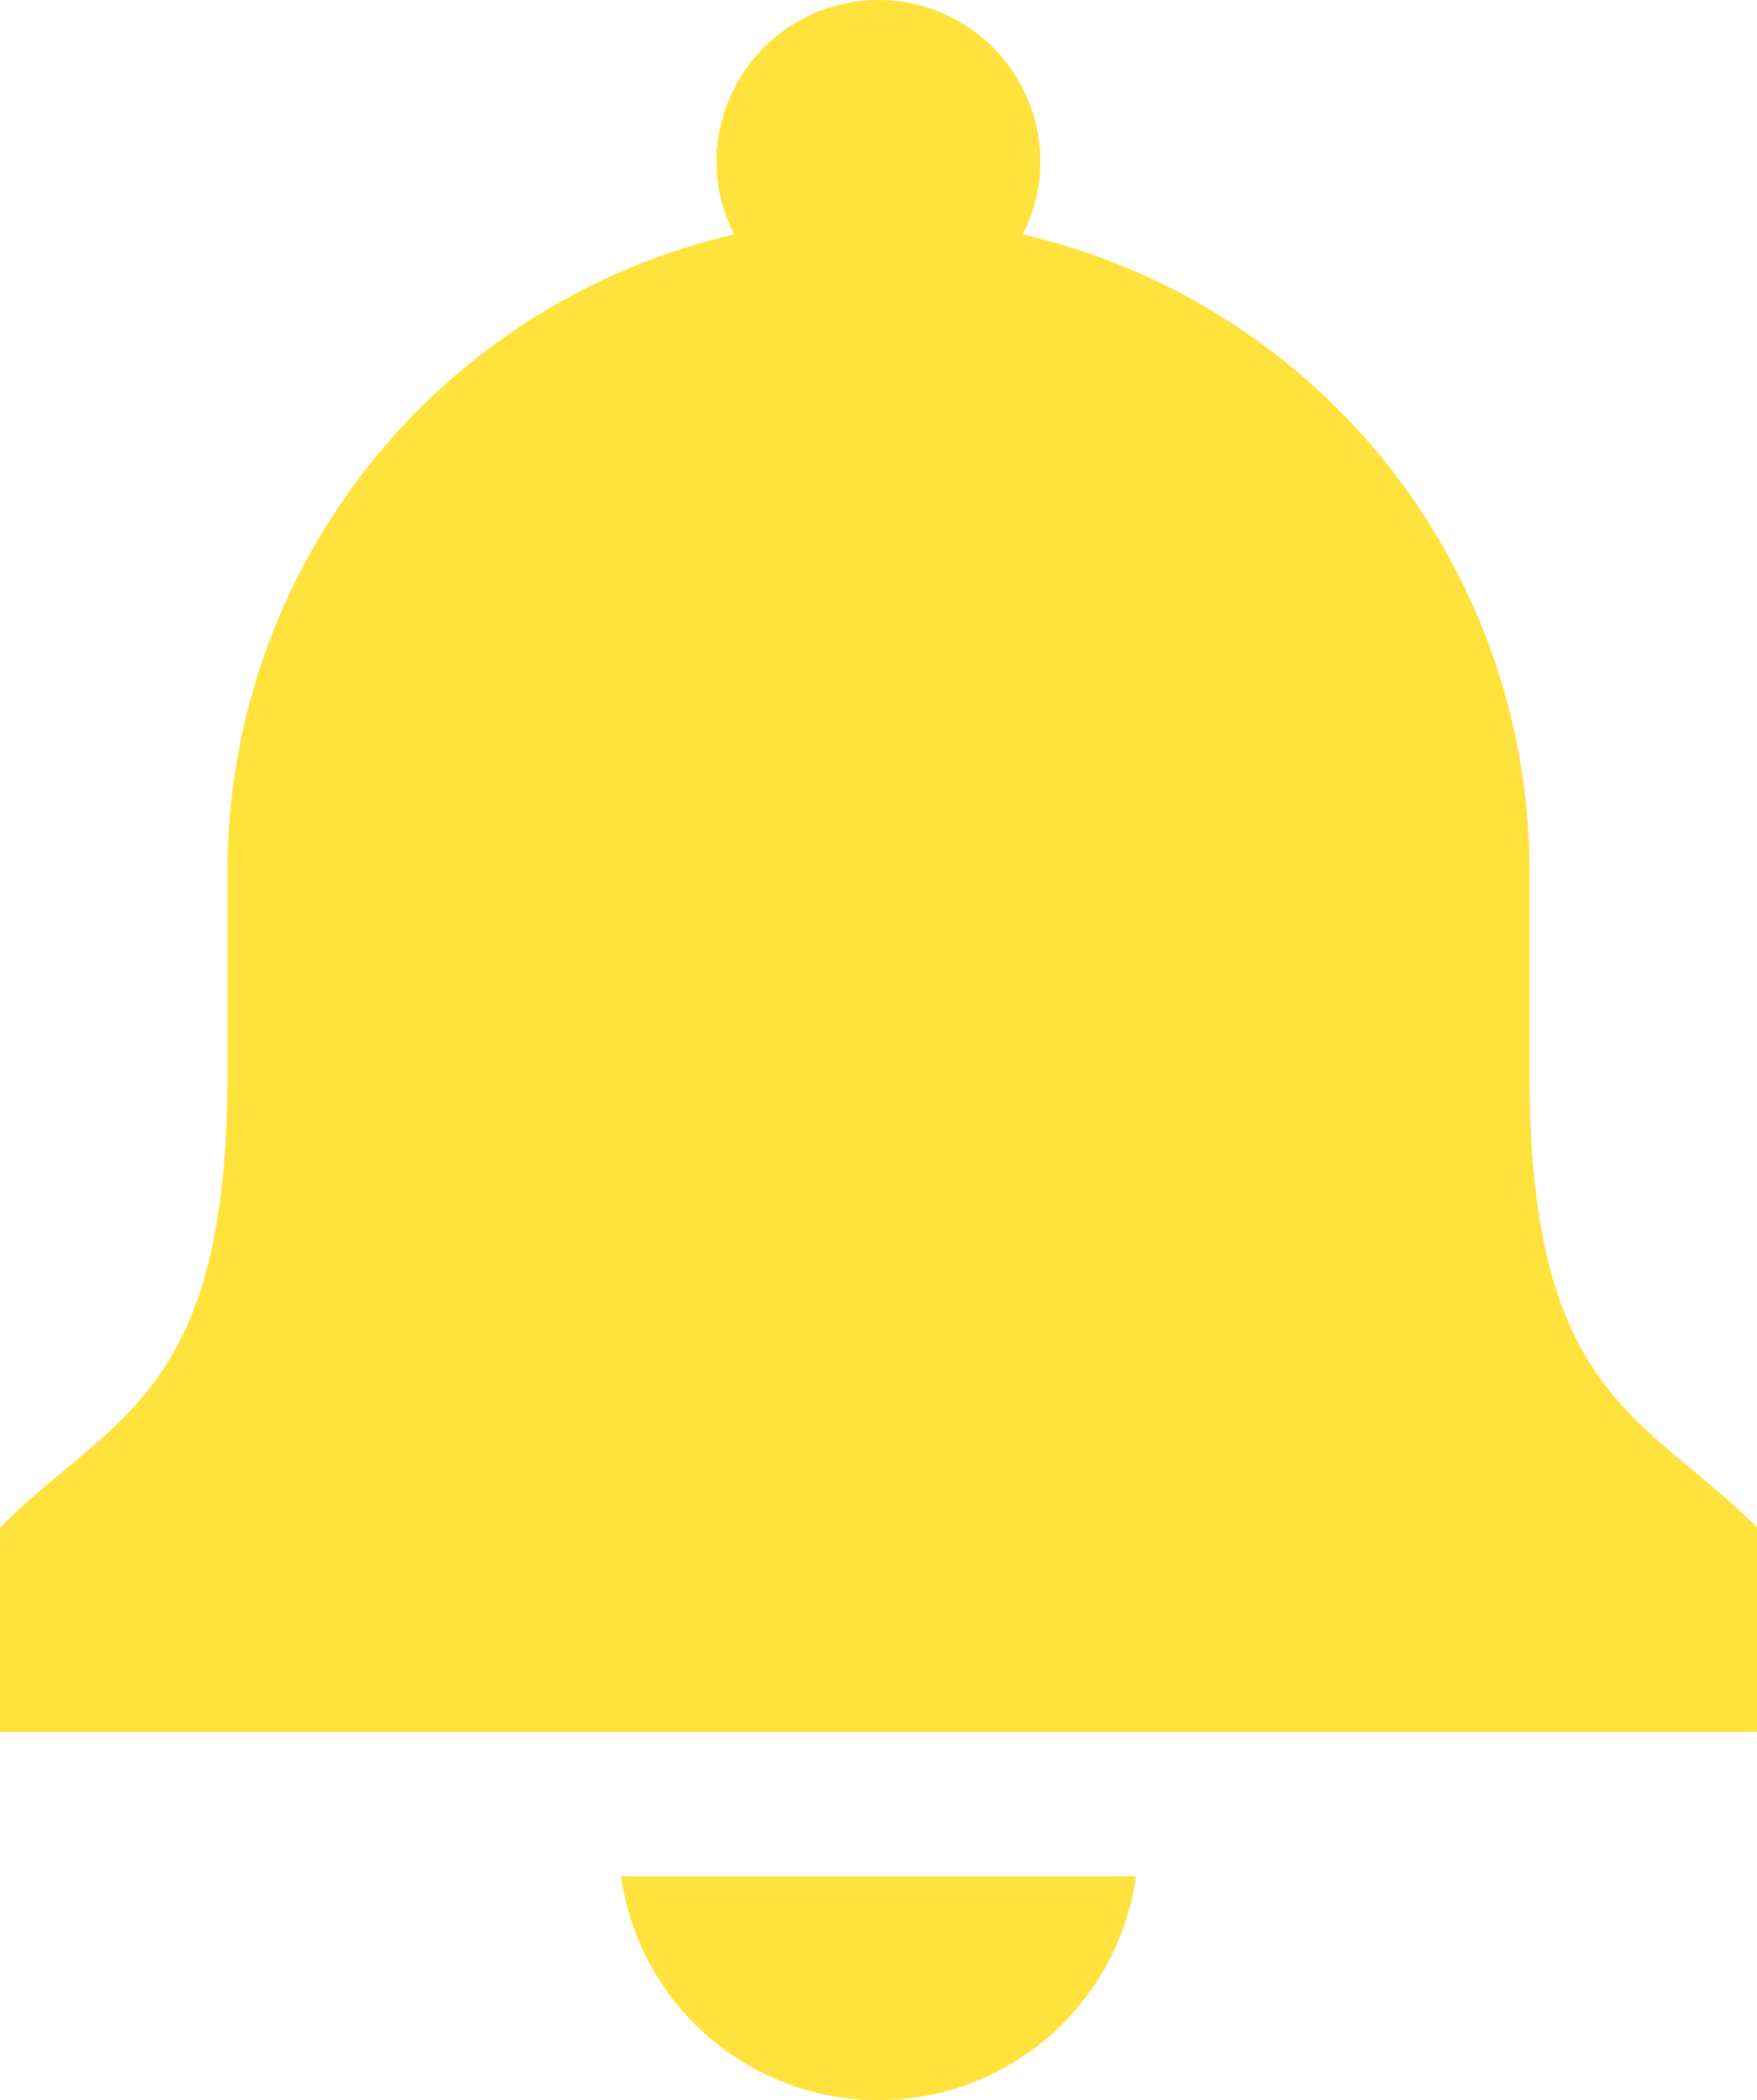 <svg height="33.451" viewBox="0 0 27.996 33.451" width="27.996" xmlns="http://www.w3.org/2000/svg"><g fill="#ffe23b"><path d="m193.2 457.56a4.143 4.143 0 0 0 8.167 0l.021-.121h-8.208z" transform="translate(-183.285 -427.551)"/><path d="m69.716 24.3c-.335-.335-.676-.618-1.006-.893-1.389-1.153-2.588-2.149-2.588-6.283v-3.276a10.418 10.418 0 0 0 -8.076-10.114 2.517 2.517 0 0 0 .283-1.153 2.58 2.58 0 0 0 -5.161 0 2.514 2.514 0 0 0 .283 1.153 10.418 10.418 0 0 0 -8.076 10.114v3.279c0 4.134-1.2 5.13-2.588 6.283-.33.274-.671.557-1.006.893l-.03.03v3.254h28v-3.253z" transform="translate(-41.751)"/></g></svg>